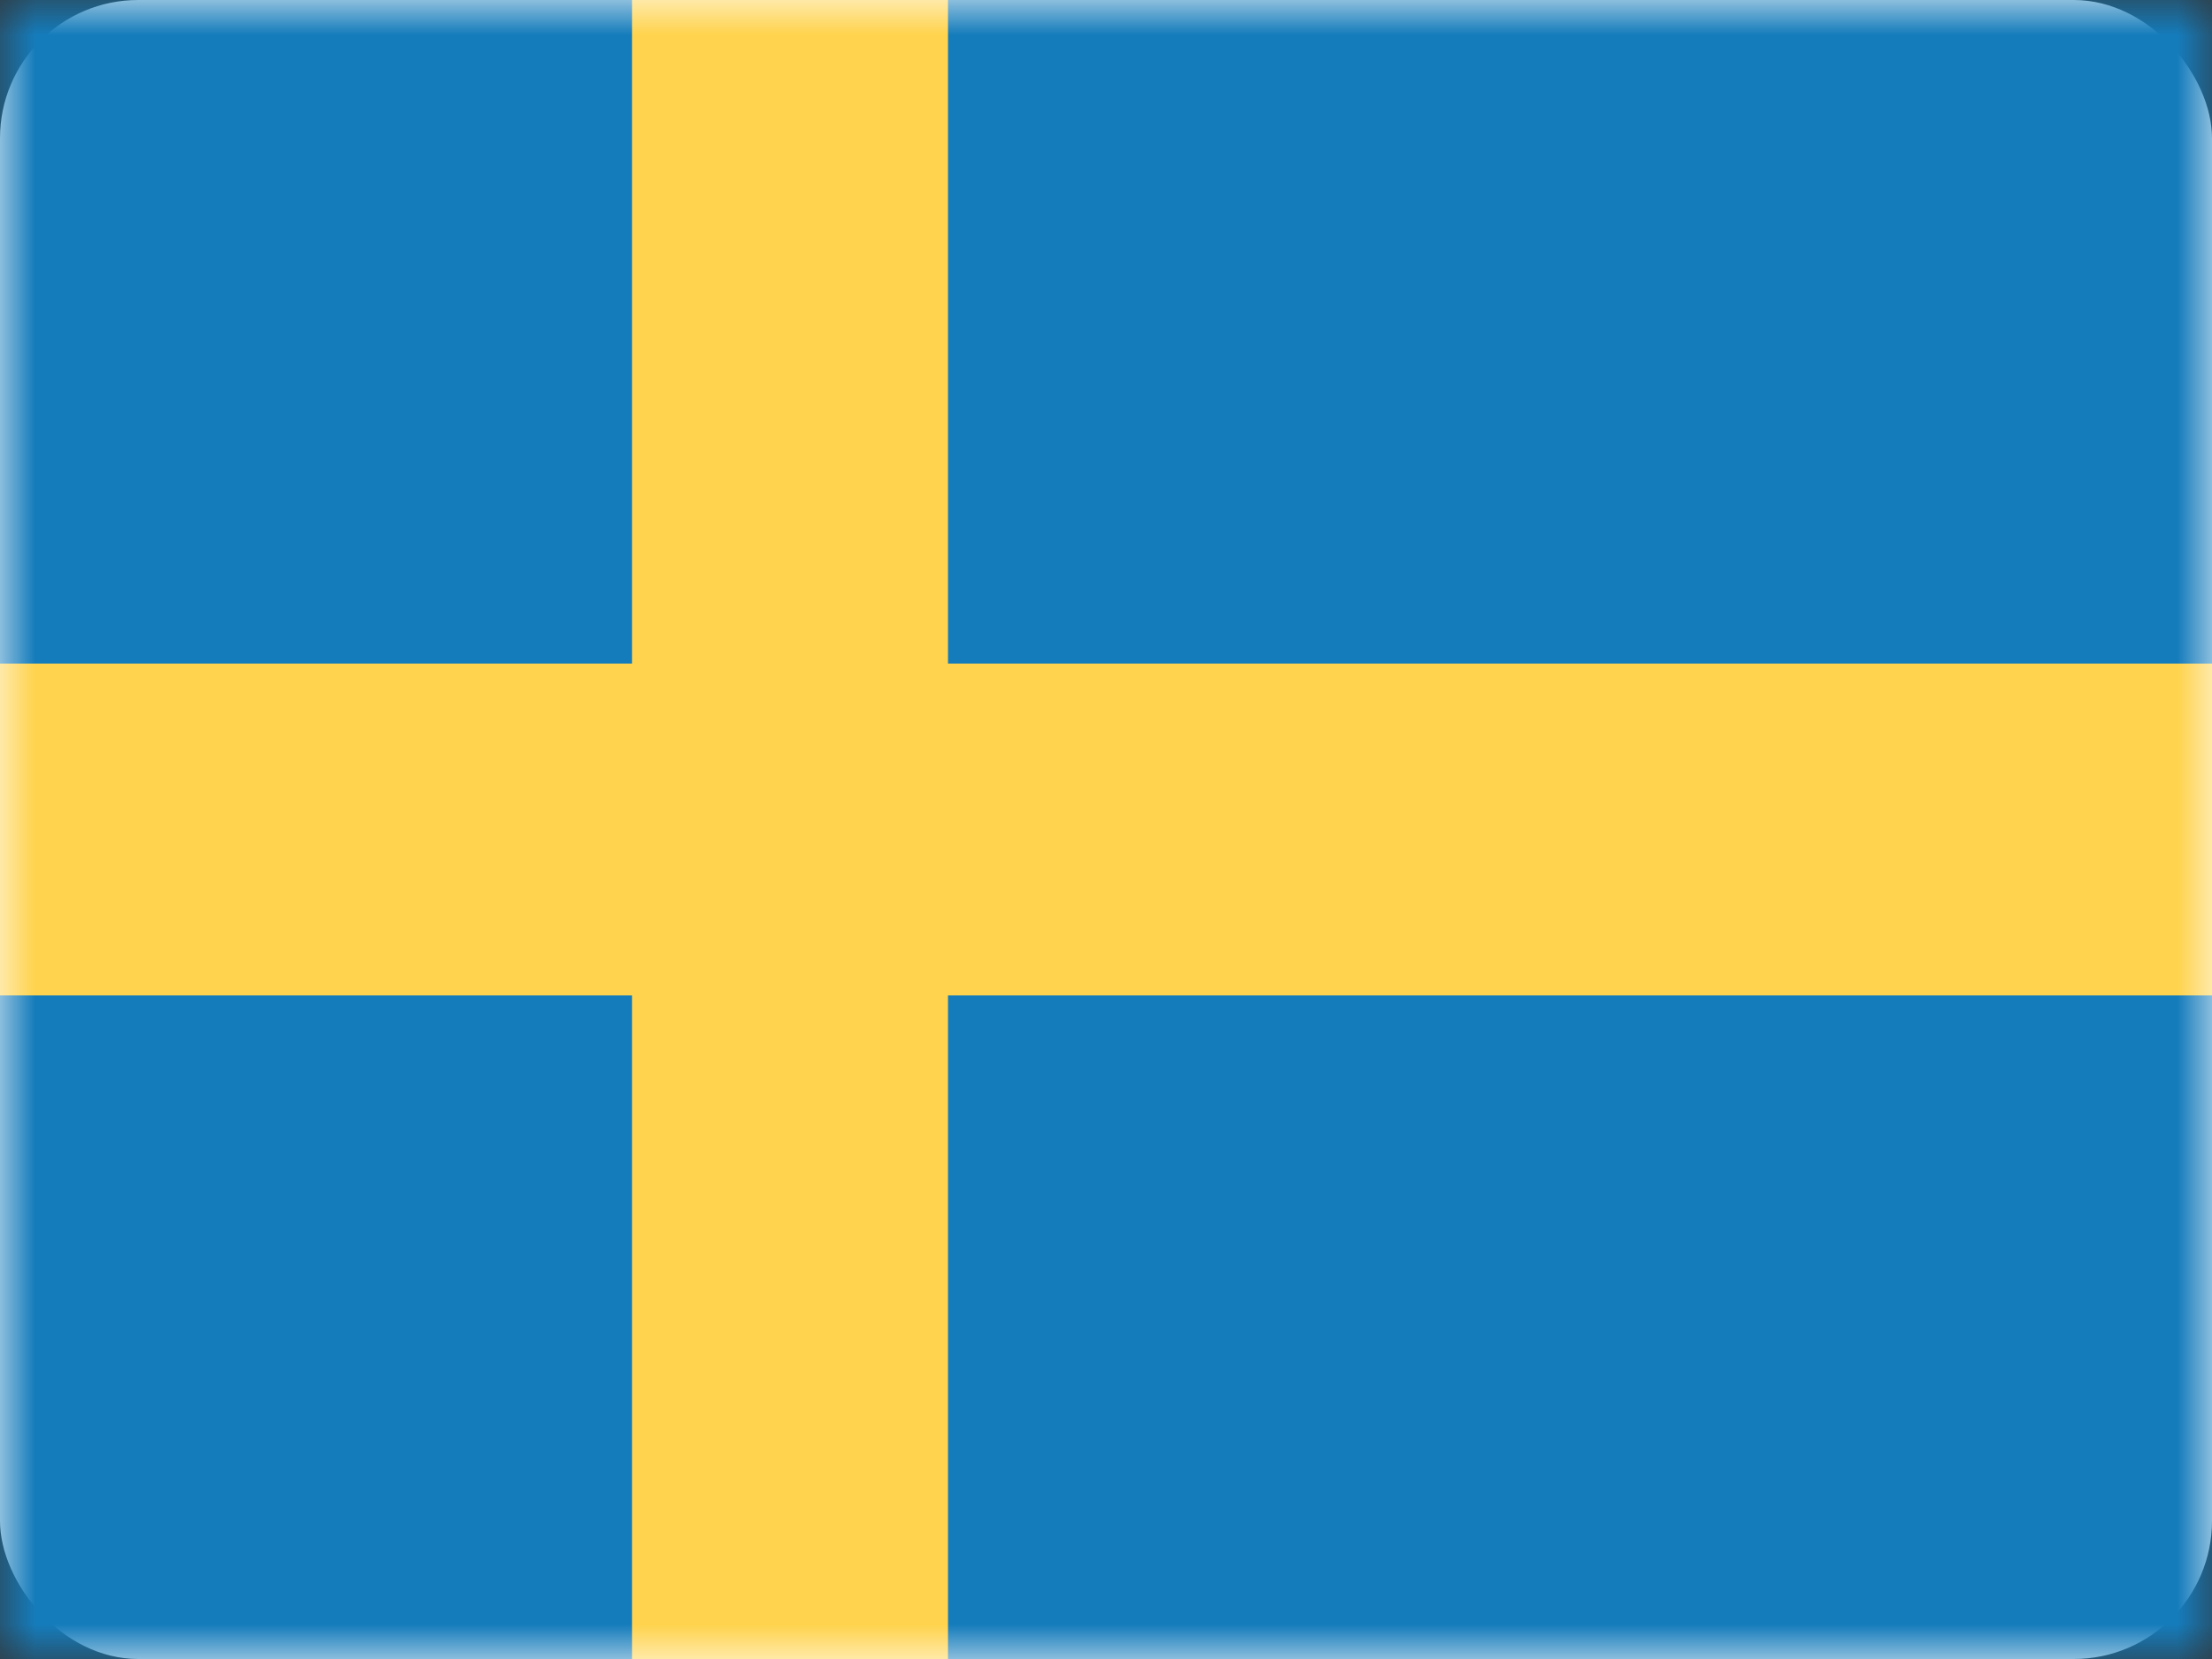 <svg width="32" height="24" viewBox="0 0 32 24" fill="none" xmlns="http://www.w3.org/2000/svg">
<rect x="0" y="0" width="32" height="24" fill="#333333" stroke="none"/>
<rect width="32" height="24" rx="2" fill="white"/>
<mask id="mask0_183_8481" style="mask-type:alpha" maskUnits="userSpaceOnUse" x="0" y="0" width="32" height="24">
<rect width="32" height="24" fill="white"/>
</mask>
<g mask="url(#mask0_183_8481)">
<rect width="32" height="24" fill="#157CBB"/>
<path fill-rule="evenodd" clip-rule="evenodd" d="M0 14.4H9.143V24H13.714V14.4H32V9.6H13.714V0H9.143V9.6H0V14.4Z" fill="#FFD34D"/>
</g>
</svg>
